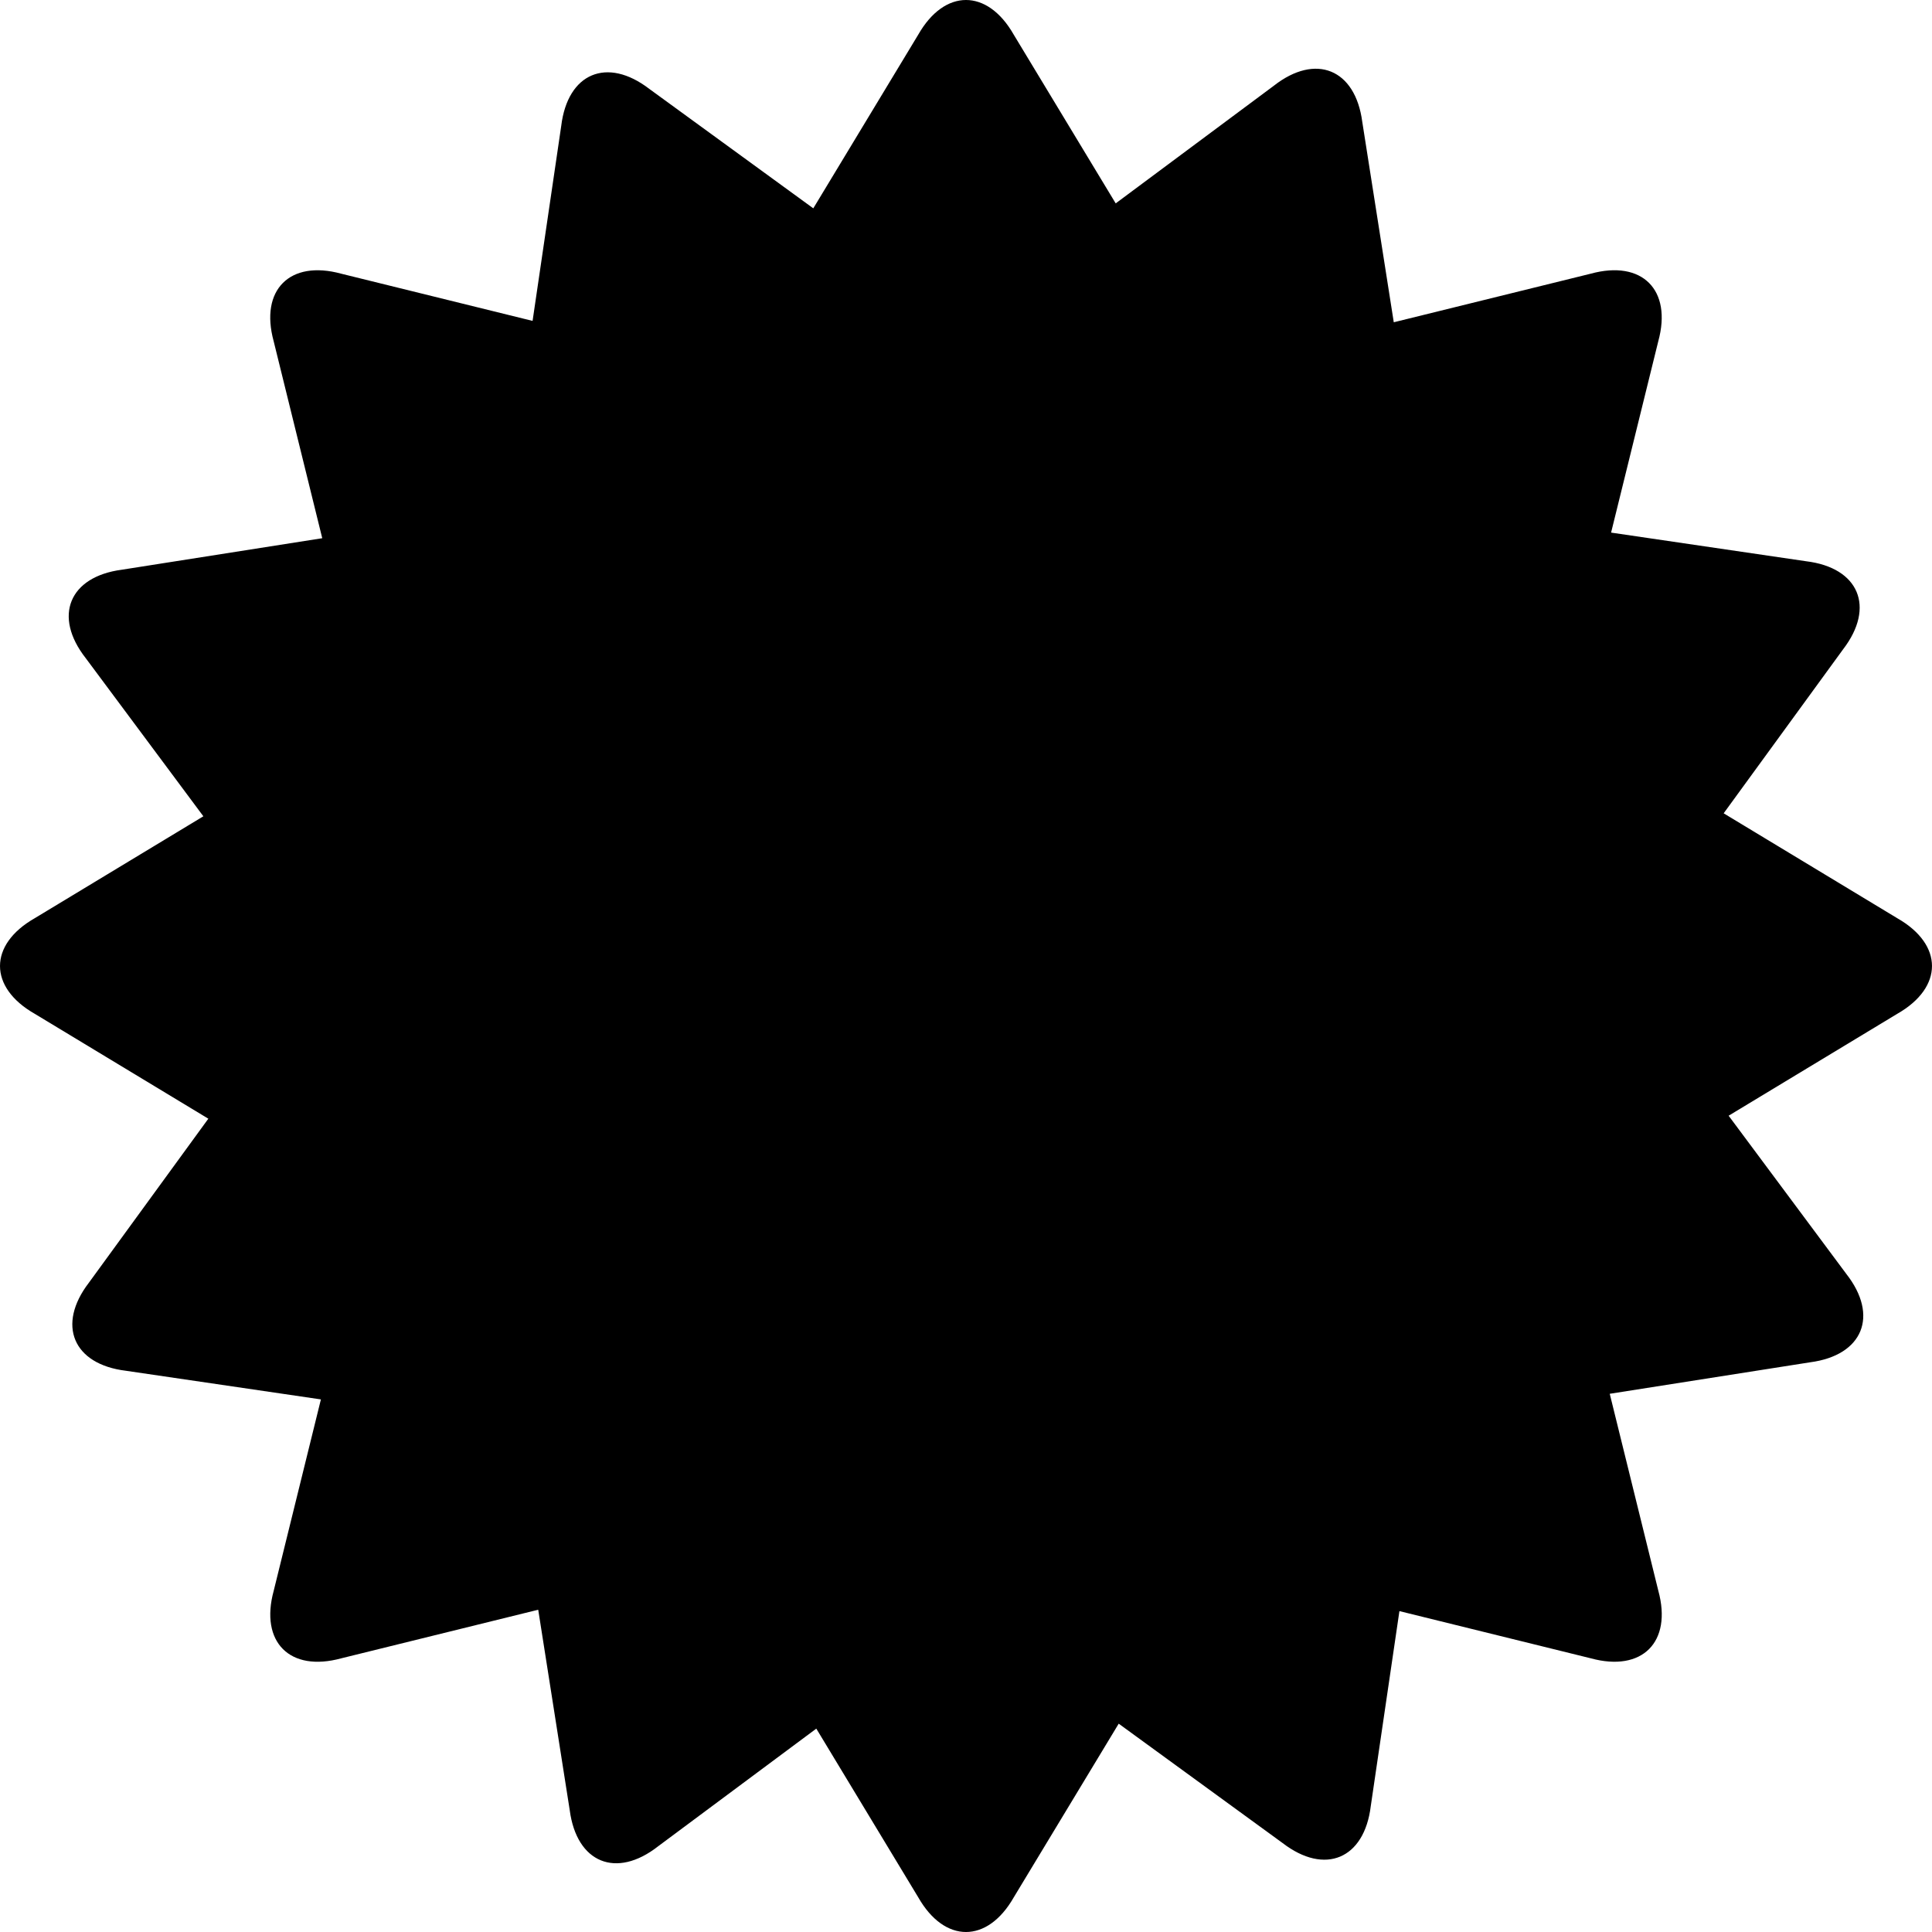 <?xml version="1.0" encoding="iso-8859-1"?>
<!-- Uploaded to: SVG Repo, www.svgrepo.com, Generator: SVG Repo Mixer Tools -->
<!DOCTYPE svg PUBLIC "-//W3C//DTD SVG 1.1//EN" "http://www.w3.org/Graphics/SVG/1.1/DTD/svg11.dtd">
<svg fill="#000000" version="1.1" id="Capa_1" xmlns="http://www.w3.org/2000/svg" xmlns:xlink="http://www.w3.org/1999/xlink" 
	 width="800px" height="800px" viewBox="0 0 546.81 546.81"
	 xml:space="preserve">
<g>
	<g>
		<path d="M536.992,259.889l-49.149-29.7l33.807-46.42c9.168-11.946,4.48-23.103-10.471-24.92l-55.196-8.109l13.359-54.168
			c3.973-14.529-4.583-23.085-19.112-19.113l-55.753,13.751l-8.917-56.727c-1.965-14.933-13.17-19.51-25.024-10.22l-44.762,33.299
			L286.917,9.813c-7.46-13.084-19.566-13.084-27.032,0l-29.7,49.15l-46.42-33.807c-11.946-9.167-23.103-4.48-24.92,10.471
			l-8.109,55.196l-54.168-13.36c-14.529-3.972-23.084,4.584-19.113,19.113l13.751,55.753l-56.726,8.917
			c-14.933,1.965-19.511,13.17-10.22,25.025l33.299,44.762L9.815,259.889c-13.084,7.467-13.084,19.566,0,27.033l49.15,29.7
			l-33.807,46.42c-9.167,11.946-4.48,23.103,10.471,24.921l55.196,8.108l-13.36,54.168c-3.972,14.529,4.584,23.085,19.113,19.113
			l55.753-13.752l8.917,56.727c1.965,14.933,13.17,19.511,25.025,10.221l44.762-33.3l28.855,47.749
			c7.46,13.084,19.566,13.084,27.033,0l29.7-49.15l46.42,33.808c11.946,9.168,23.103,4.479,24.921-10.472l8.108-55.196l54.168,13.36
			c14.529,3.972,23.085-4.584,19.113-19.113l-13.752-55.753l56.727-8.917c14.933-1.965,19.511-13.17,10.221-25.024l-33.3-44.762
			l47.749-28.855C550.077,279.455,550.077,267.349,536.992,259.889z"/>
	</g>
</g>
</svg>